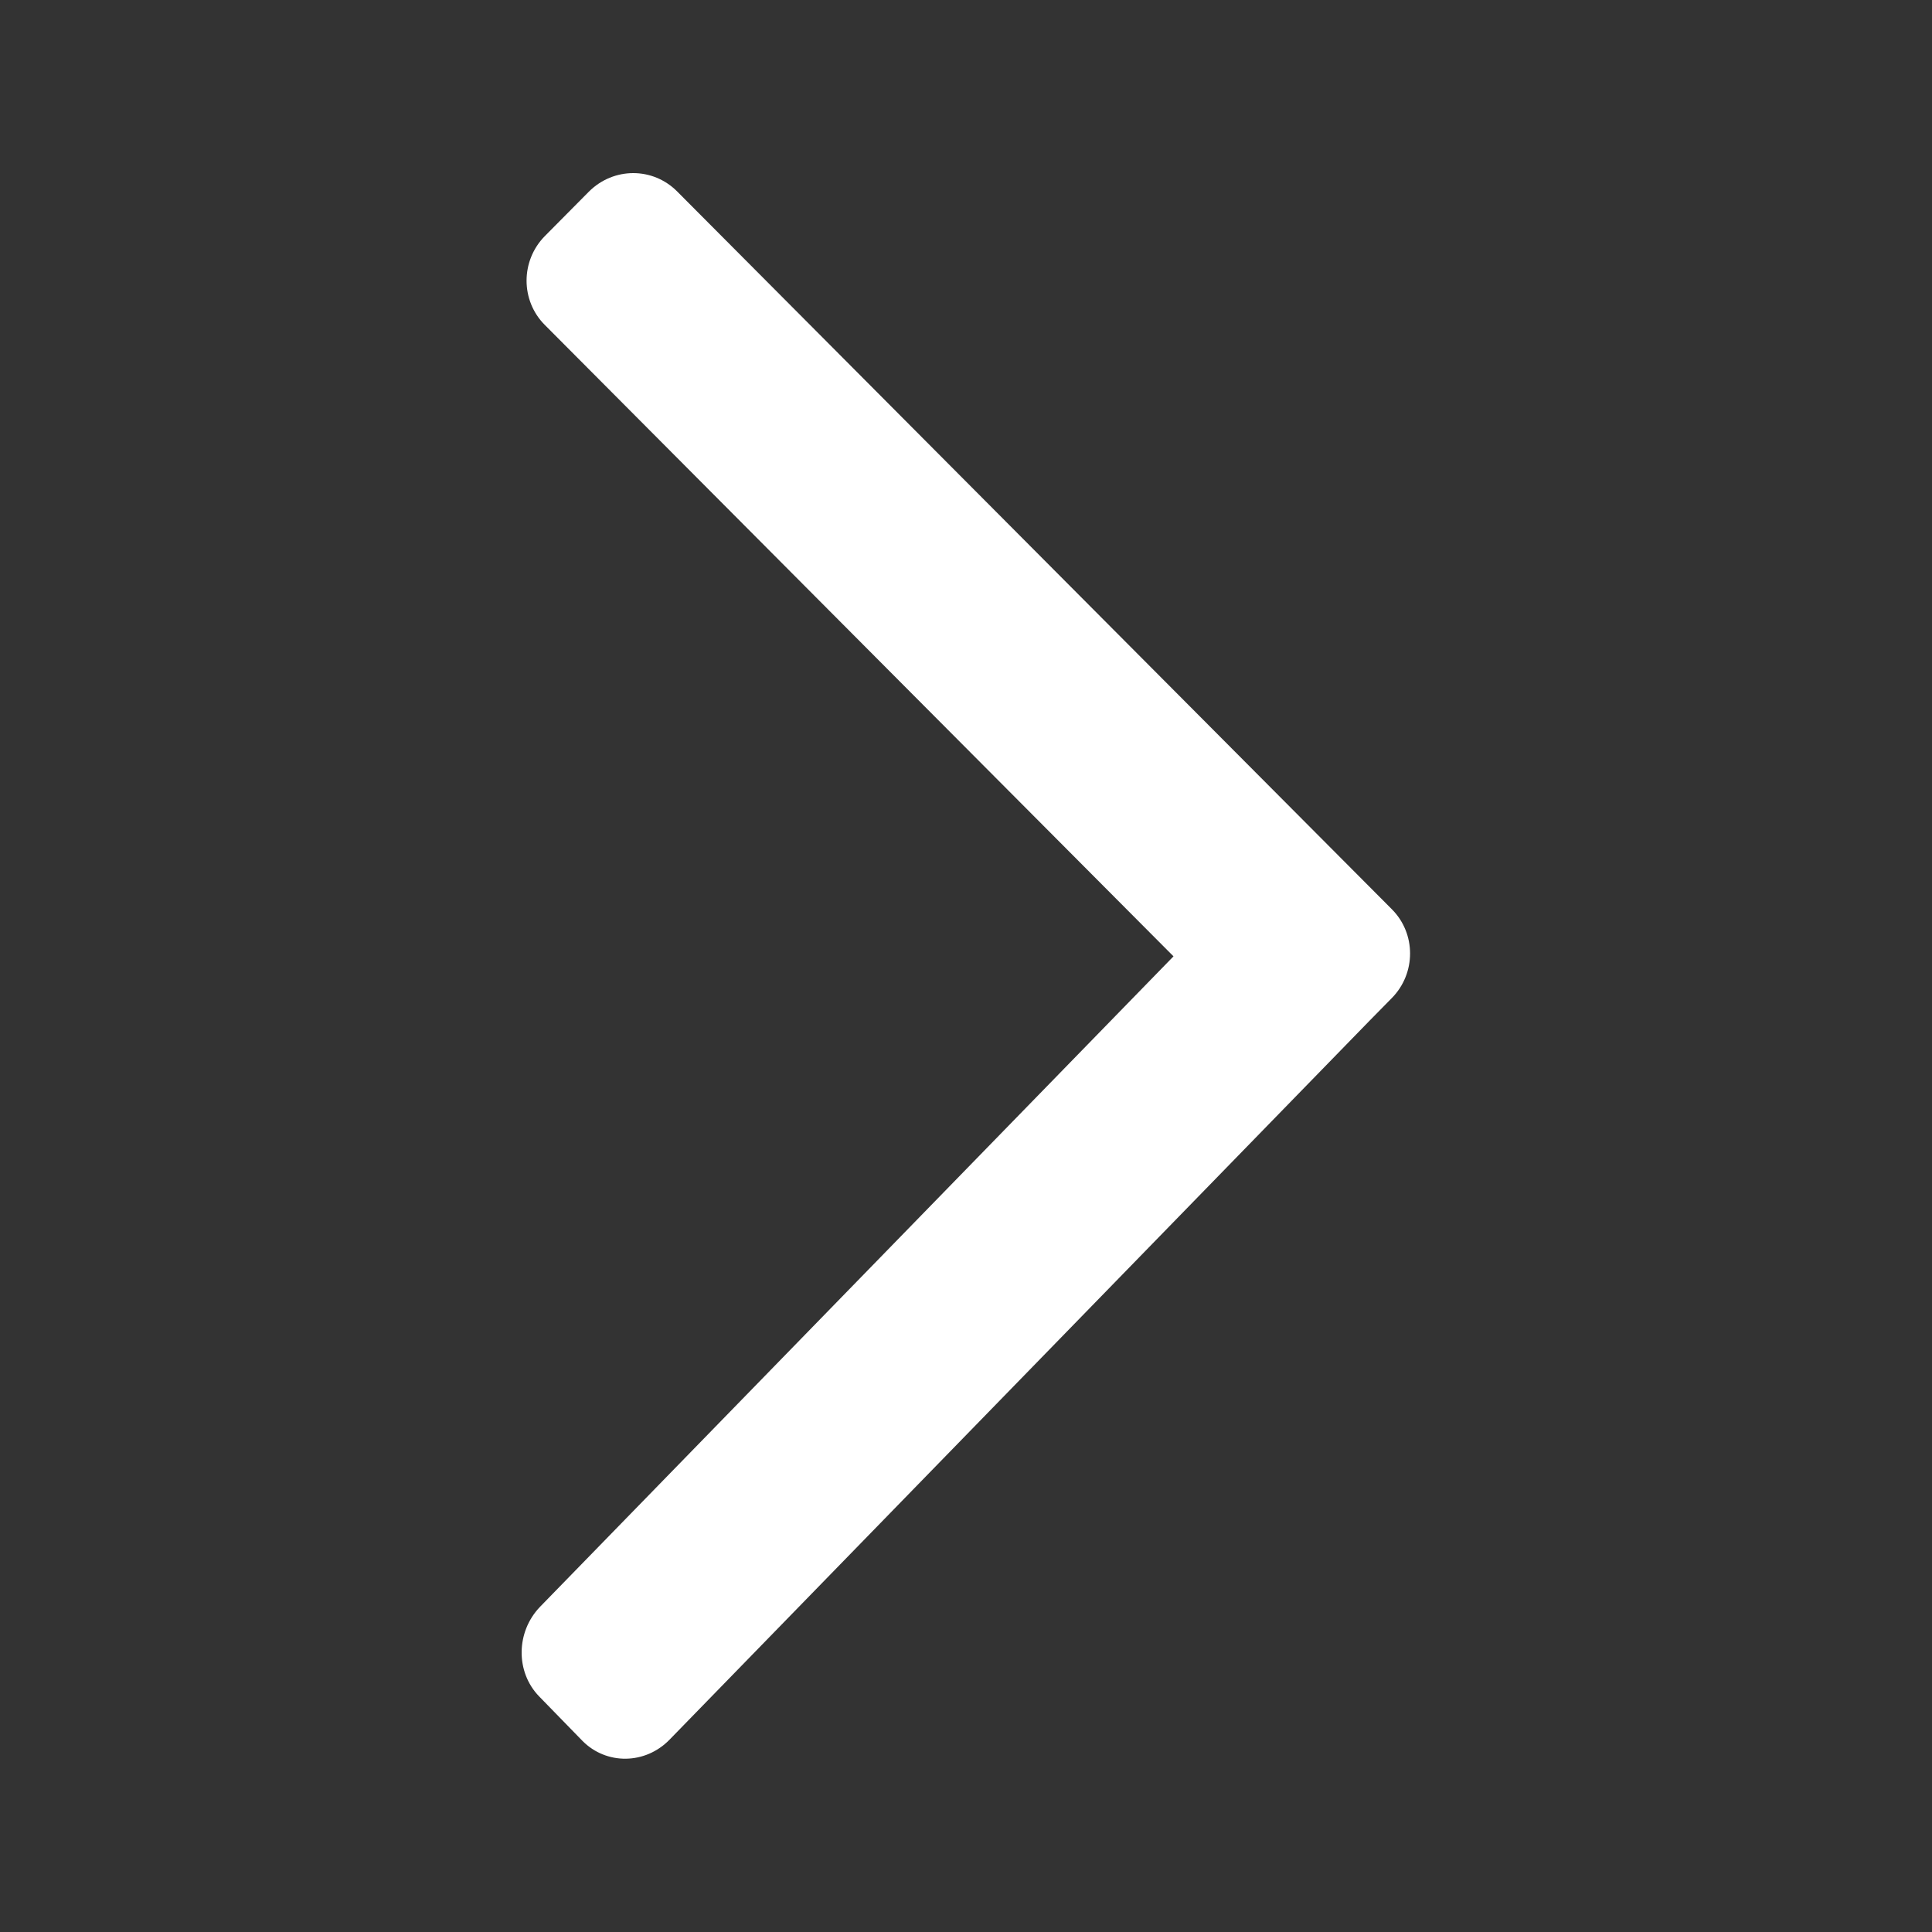 <?xml version="1.0" encoding="utf-8"?>
<!-- Generator: Adobe Illustrator 25.2.1, SVG Export Plug-In . SVG Version: 6.00 Build 0)  -->
<svg version="1.1" id="Layer_1" xmlns="http://www.w3.org/2000/svg" xmlns:xlink="http://www.w3.org/1999/xlink" x="0px" y="0px"
	 viewBox="0 0 500 500" style="enable-background:new 0 0 500 500;" xml:space="preserve">
<rect x="0" y="0" width="500" height="500" fill="#333333" stroke="none"/>
<style type="text/css">
	.st0{fill:#FFFFFF;}
</style>
<path class="st0" d="M303.7,247.5L139.8,415.8c-6.3,6.5-6.4,16.9-0.3,23.2l11.2,11.5c6.2,6.3,16.3,6.2,22.6-0.3l181-185.9l5.9-6
	c6.3-6.4,6.3-16.7,0-23L175.3,49.6c-6.3-6.4-16.5-6.4-22.9,0l-11.4,11.5c-6.3,6.4-6.3,16.7,0,23L303.7,247.5z"/>
</svg>
